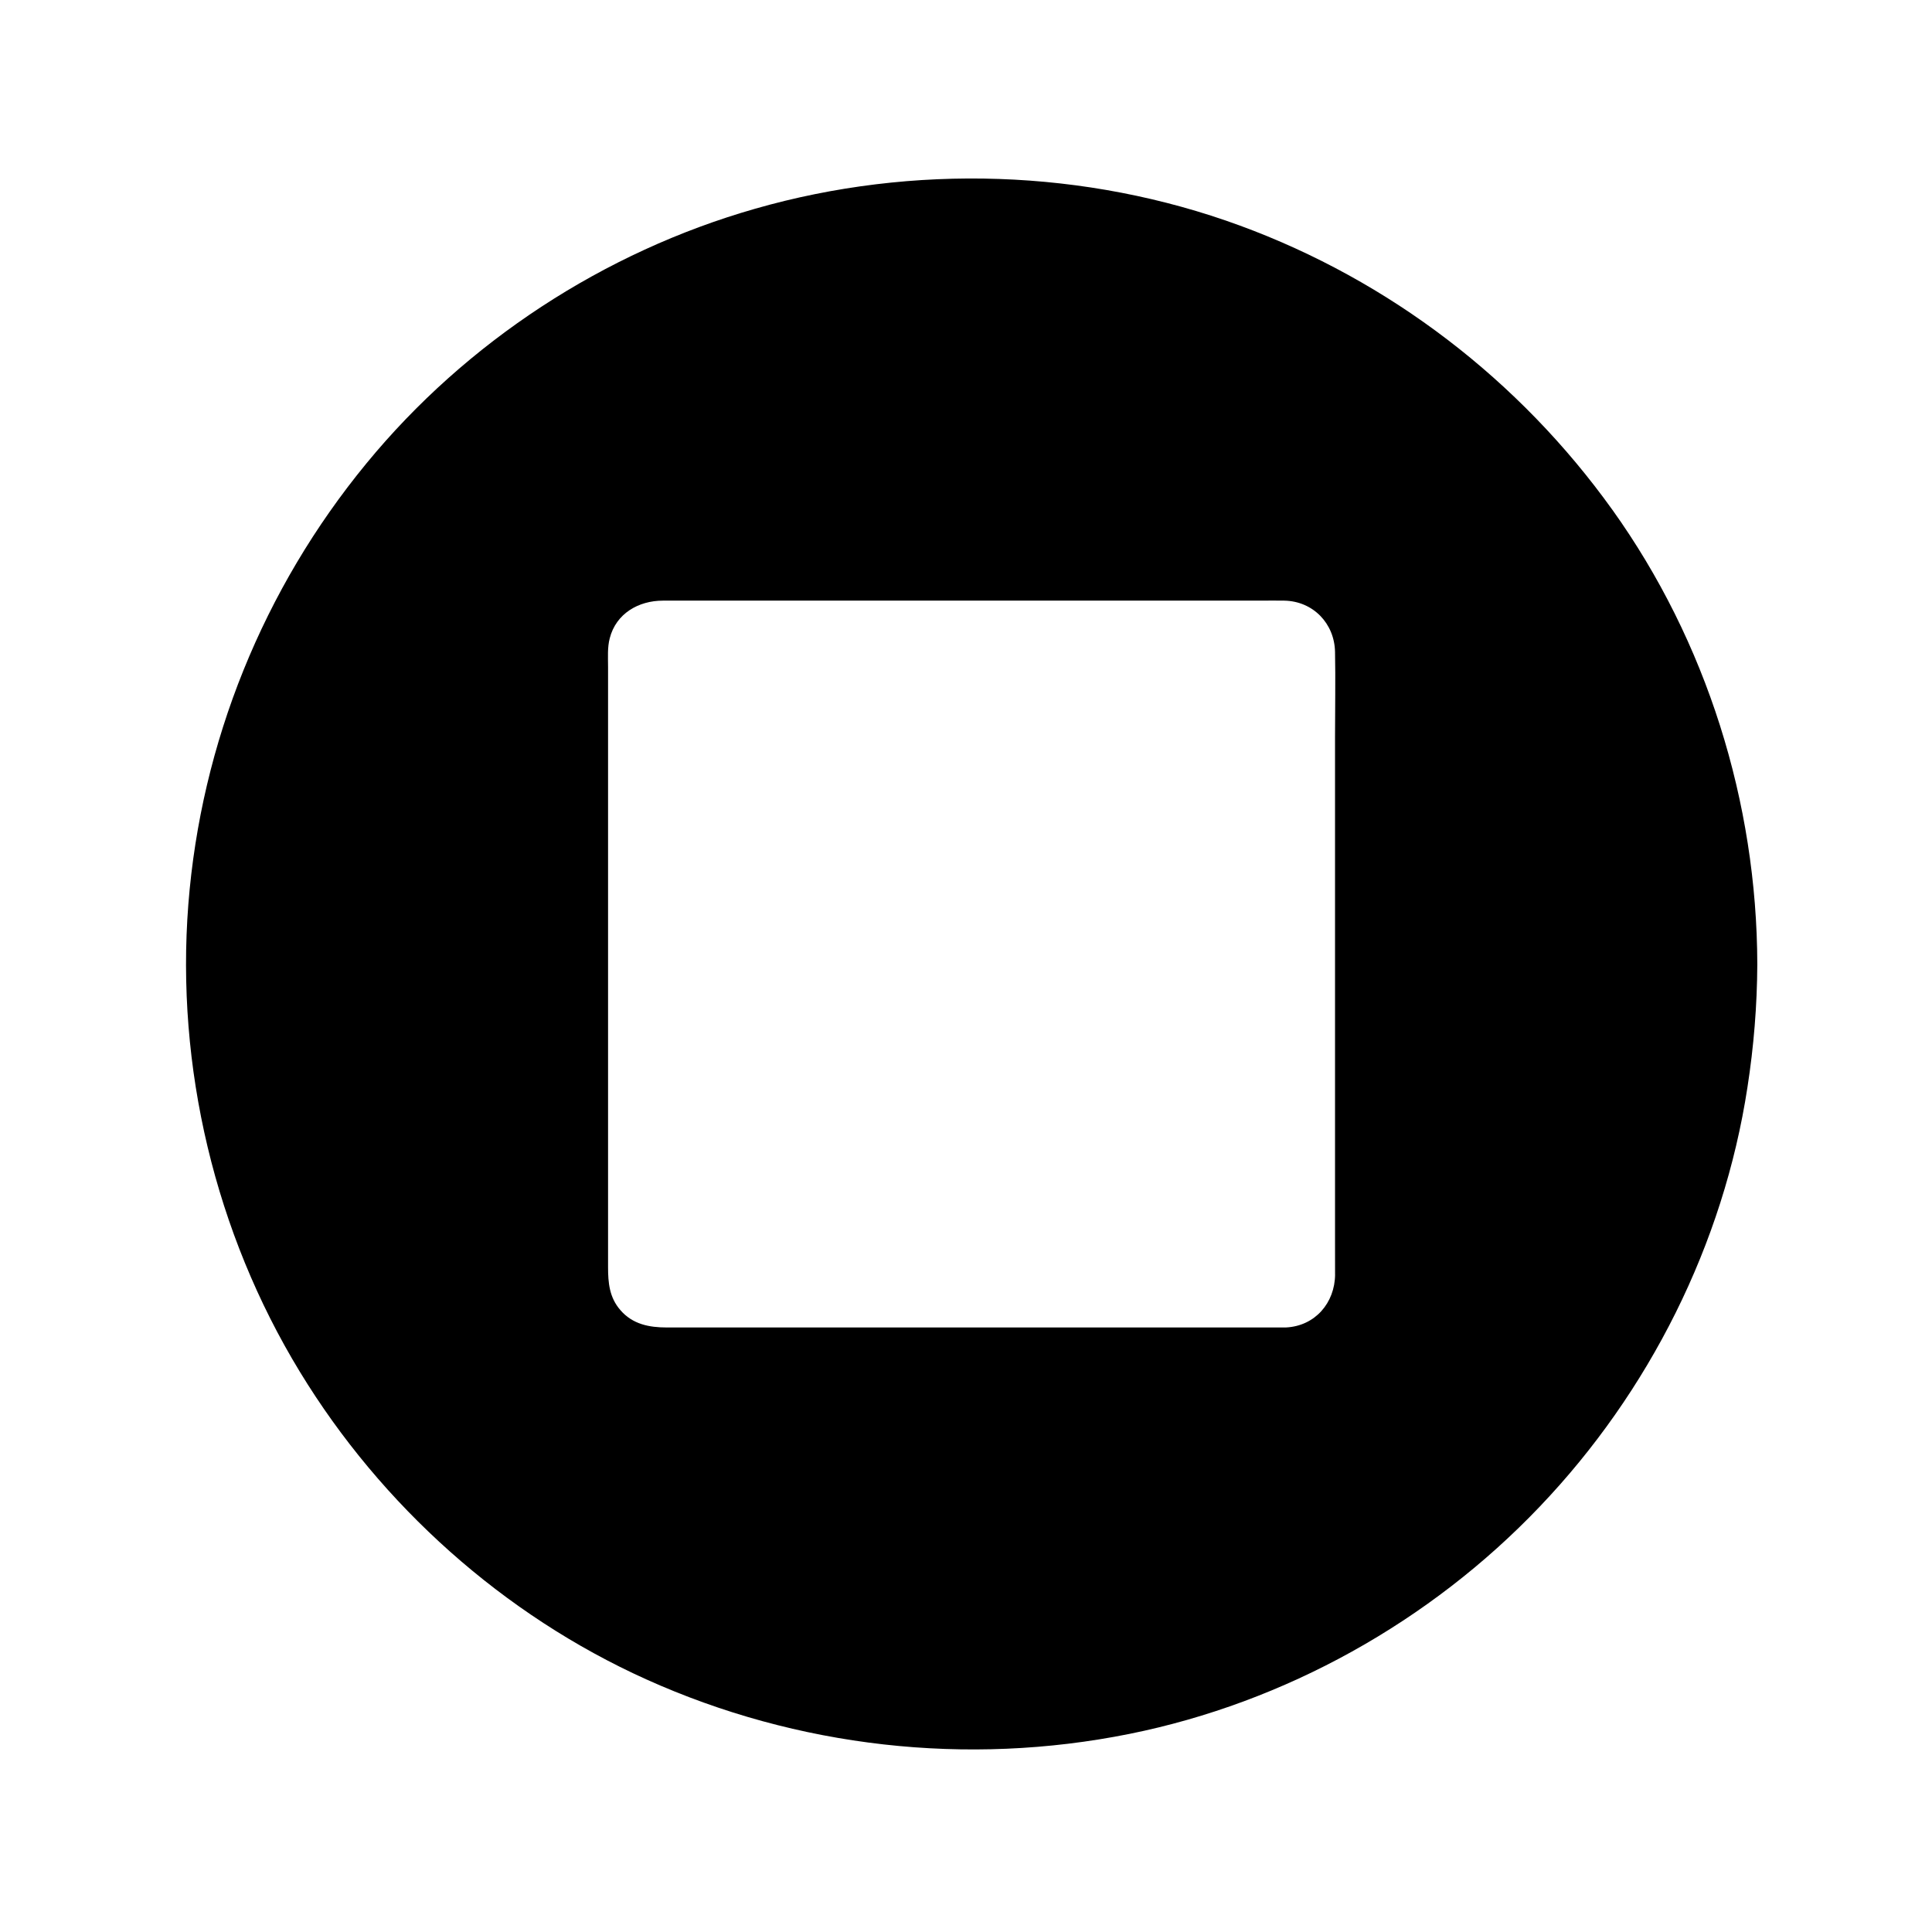 <?xml version="1.0" encoding="UTF-8"?>
<!-- Uploaded to: ICON Repo, www.iconrepo.com, Generator: ICON Repo Mixer Tools -->
<svg fill="#000000" width="800px" height="800px" version="1.1" viewBox="144 144 512 512" xmlns="http://www.w3.org/2000/svg">
 <path d="m571.27 279.07c-24.602-34.34-58.992-60.715-98.645-75.277-40.887-15.008-86.641-16.48-128.51-4.477-40.098 11.465-76.555 35.277-103.02 67.504-27.305 33.211-43.836 73.996-47.184 116.85-3.344 43.051 7.086 86.984 29.57 123.89 21.598 35.473 53.922 64.402 91.758 81.477 40.051 18.055 85.02 23.125 128.07 14.465 41.277-8.316 79.703-29.766 108.73-60.223 29.027-30.41 48.707-69.574 55.055-111.15 1.672-10.773 2.559-21.648 2.609-32.57v-0.047c-0.102-42.902-13.434-85.512-38.426-120.44zm-73.457 202.65c-0.051 7.578-5.312 13.676-12.988 14.07h-0.297l-163.84 0.004c-4.625 0-9.055-0.836-12.301-4.625-2.902-3.344-3.246-7.231-3.246-11.367v-159.11c0-2.461-0.195-5.117 0.441-7.527 1.672-6.594 7.676-9.988 14.07-9.988h158.32c2.117 0 4.281-0.051 6.394 0 7.625 0.148 13.285 6.051 13.43 13.578 0.148 7.477 0 15.008 0 22.484v133.82c0.008 2.906 0.008 5.809 0.008 8.66z"/>
</svg>